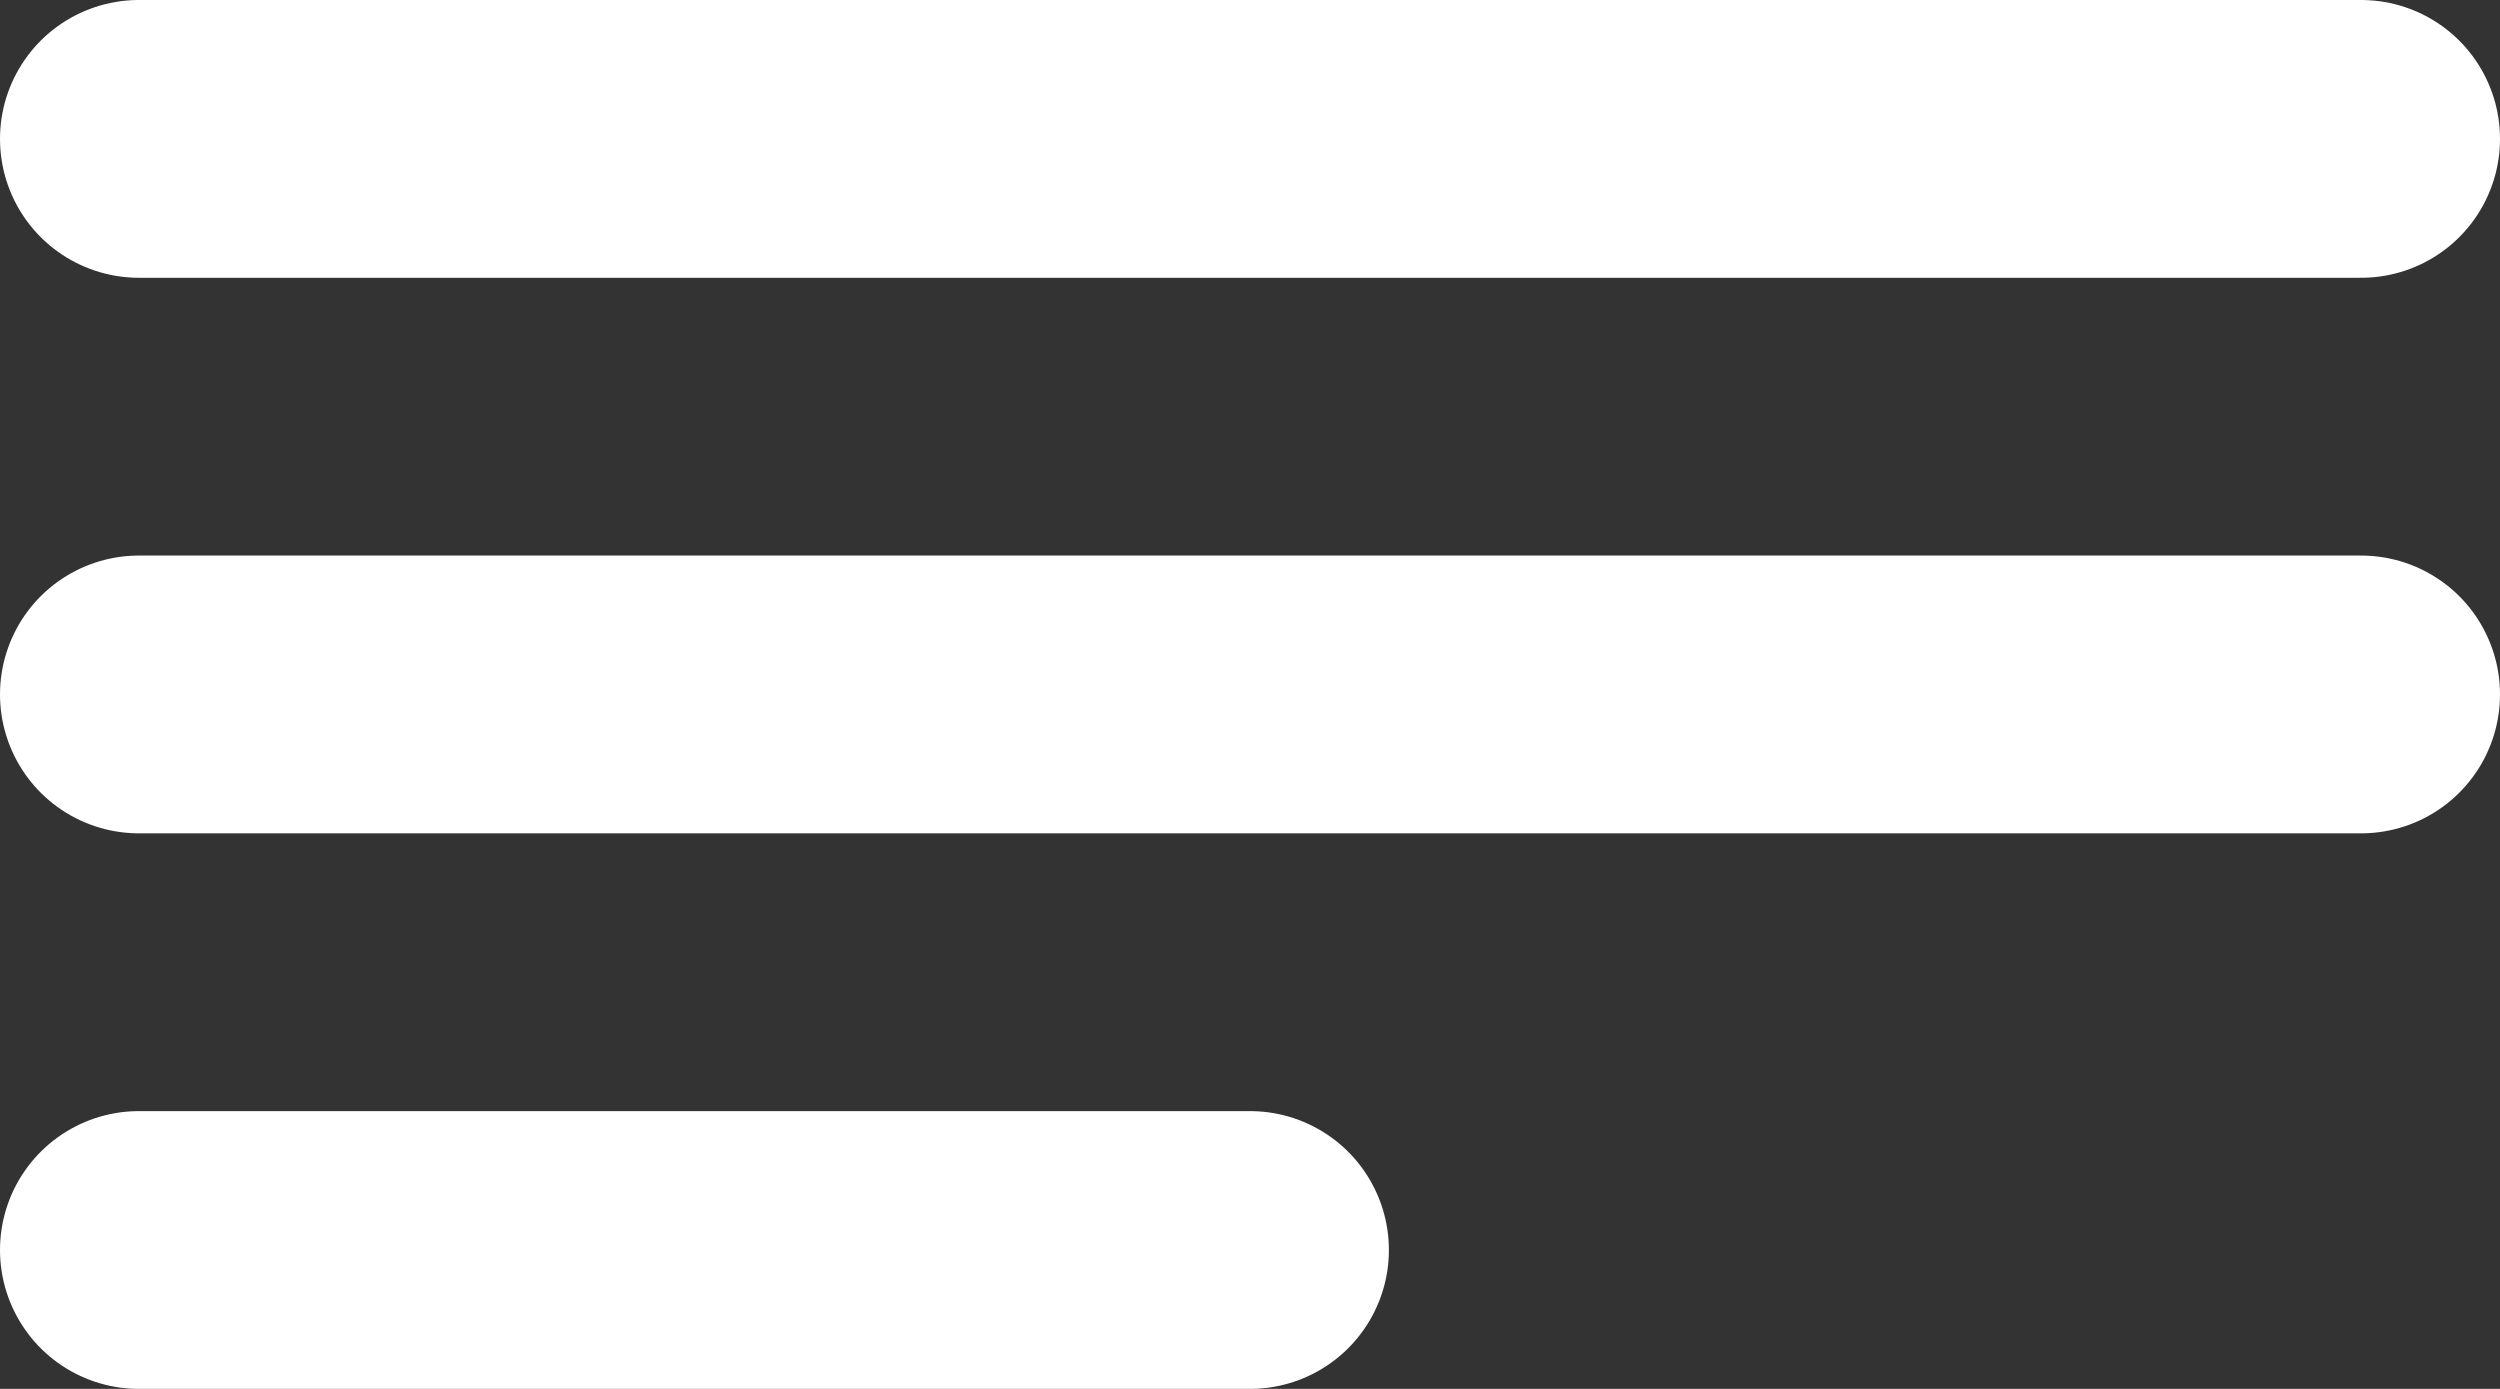 <svg width="18" height="10" viewBox="0 0 18 10" fill="none" xmlns="http://www.w3.org/2000/svg">
<rect x="0" y="0" width="18" height="10" fill="#333333" stroke="none"/>
<path d="M1 5H17M1 1H17M1 9H9" stroke="white" stroke-width="2" stroke-linecap="round" stroke-linejoin="round"/>
</svg>

